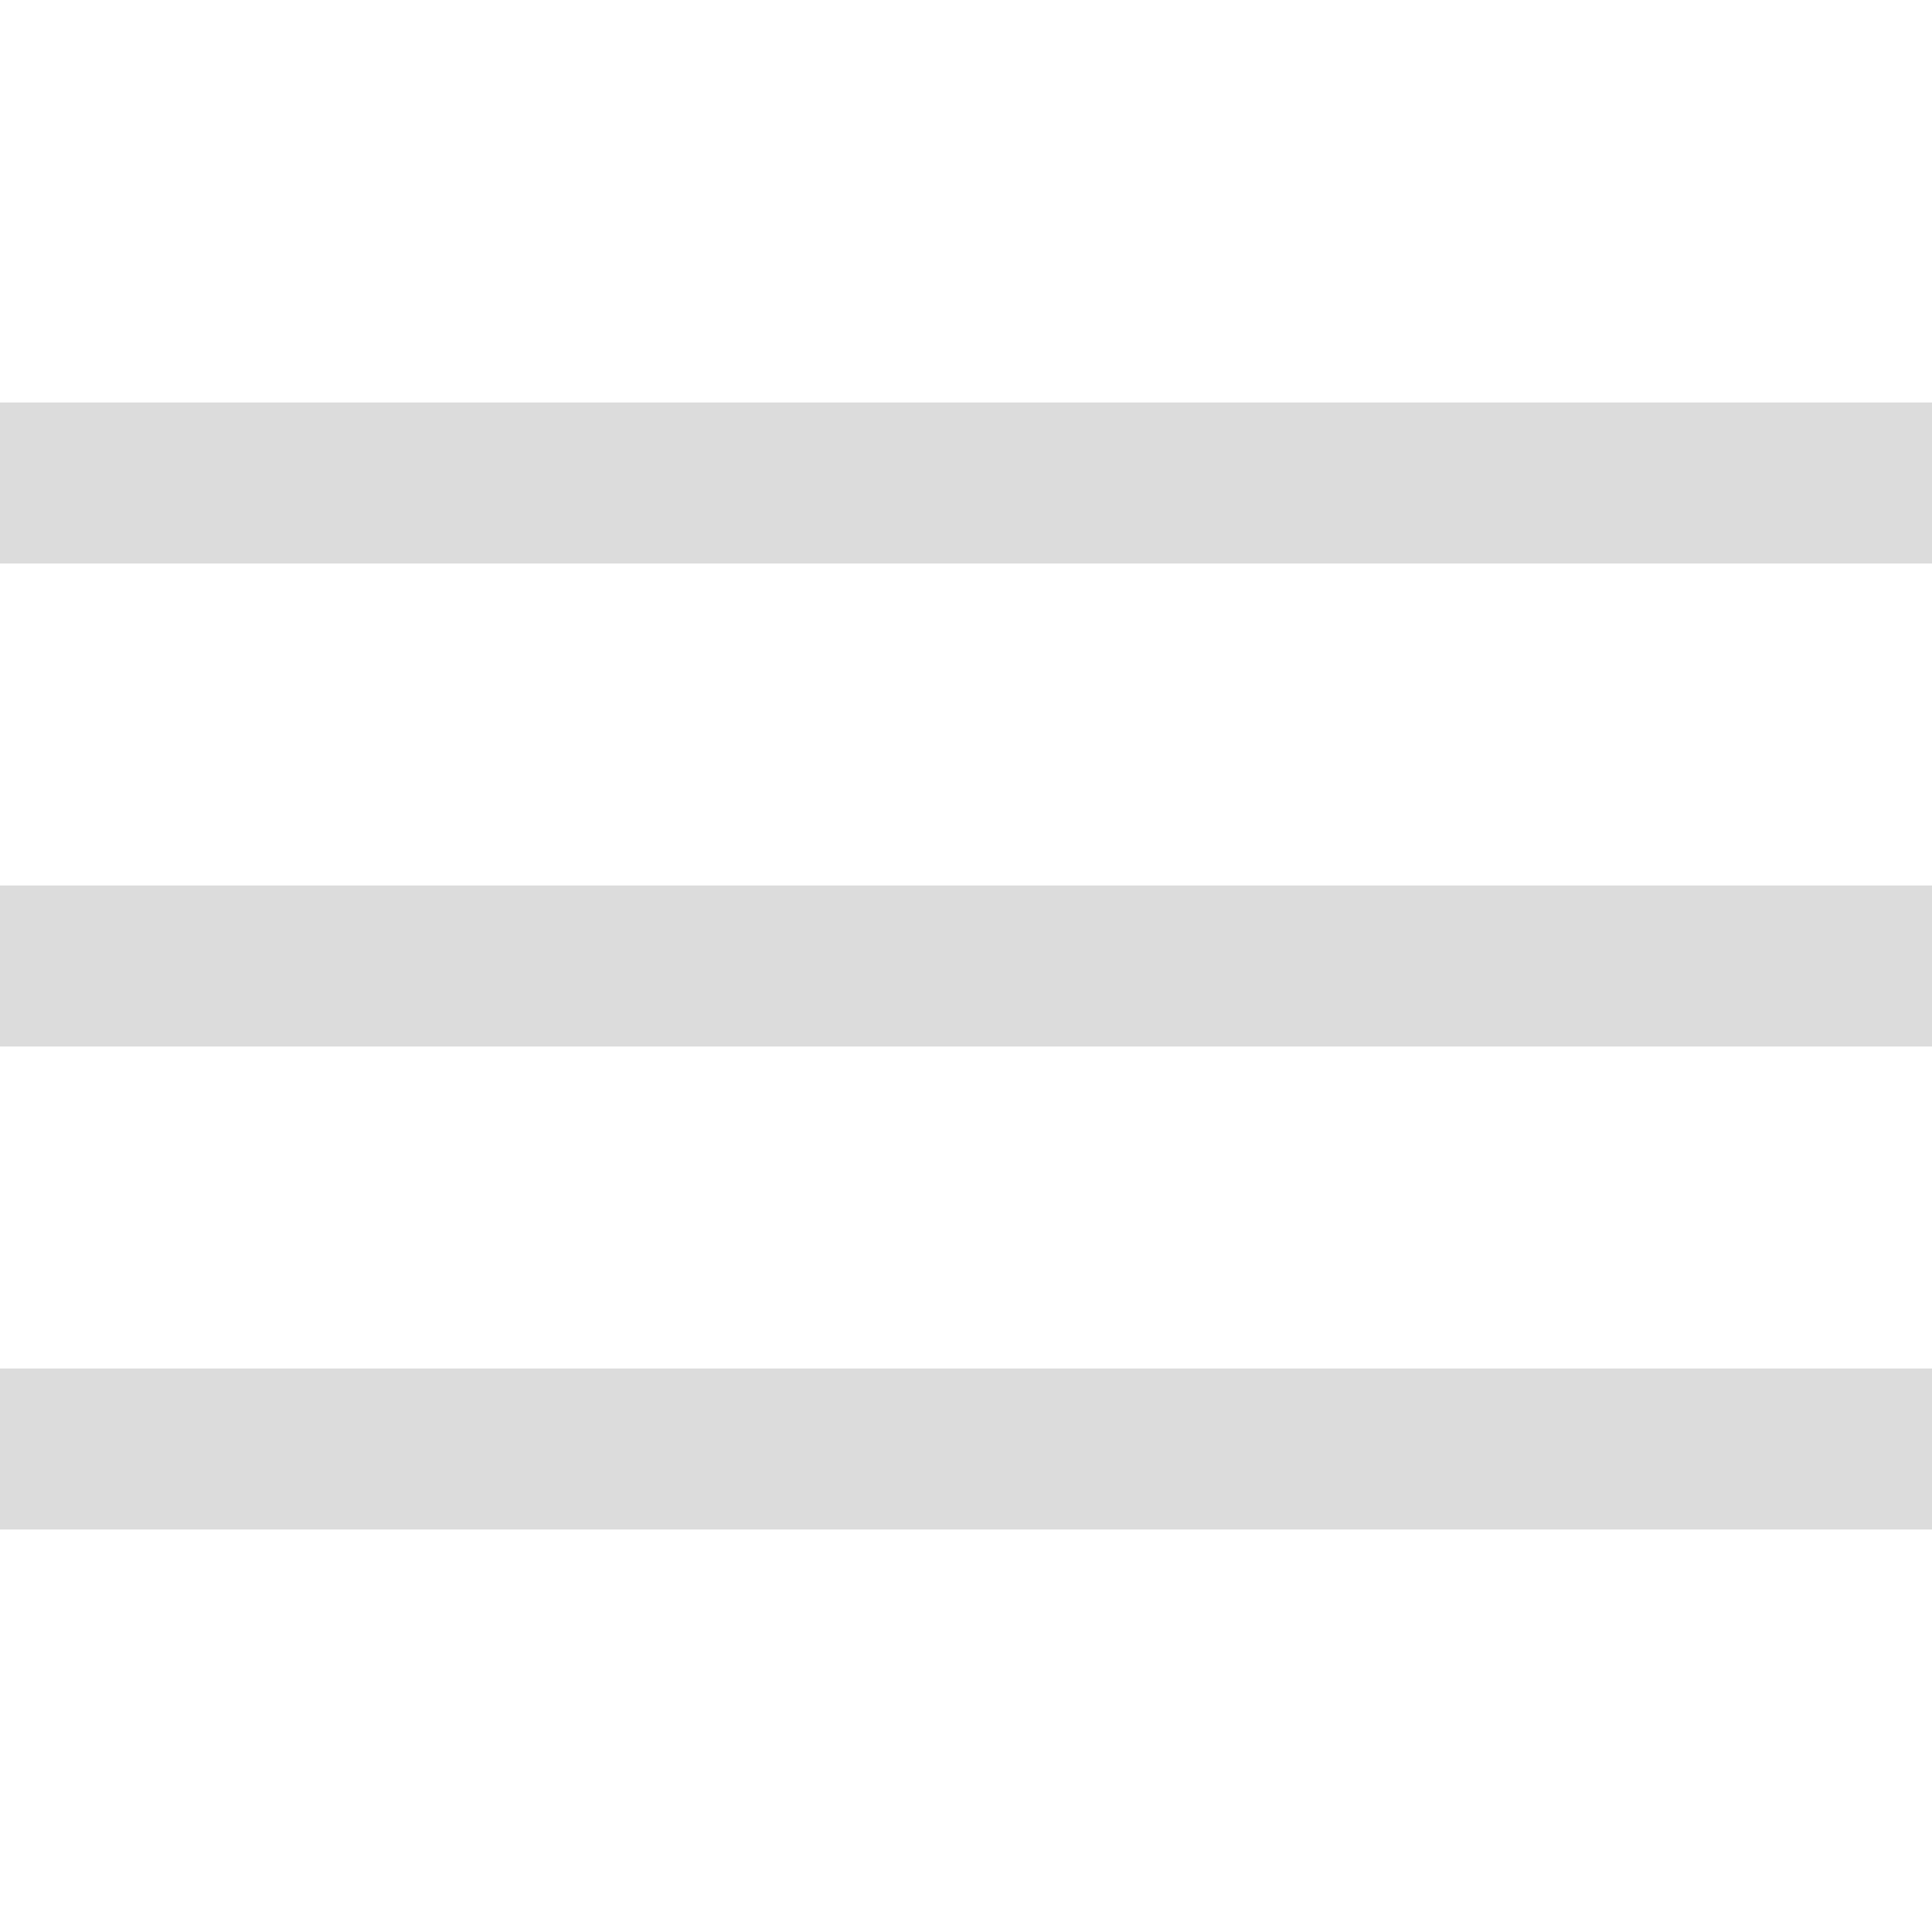 <svg width="24" height="24" viewBox="0 0 24 24" fill="none" xmlns="http://www.w3.org/2000/svg">
<rect y="5" width="24" height="2" fill="#DCDCDC"/>
<rect y="11" width="24" height="2" fill="#DCDCDC"/>
<rect y="17" width="24" height="2" fill="#DCDCDC"/>
</svg>

